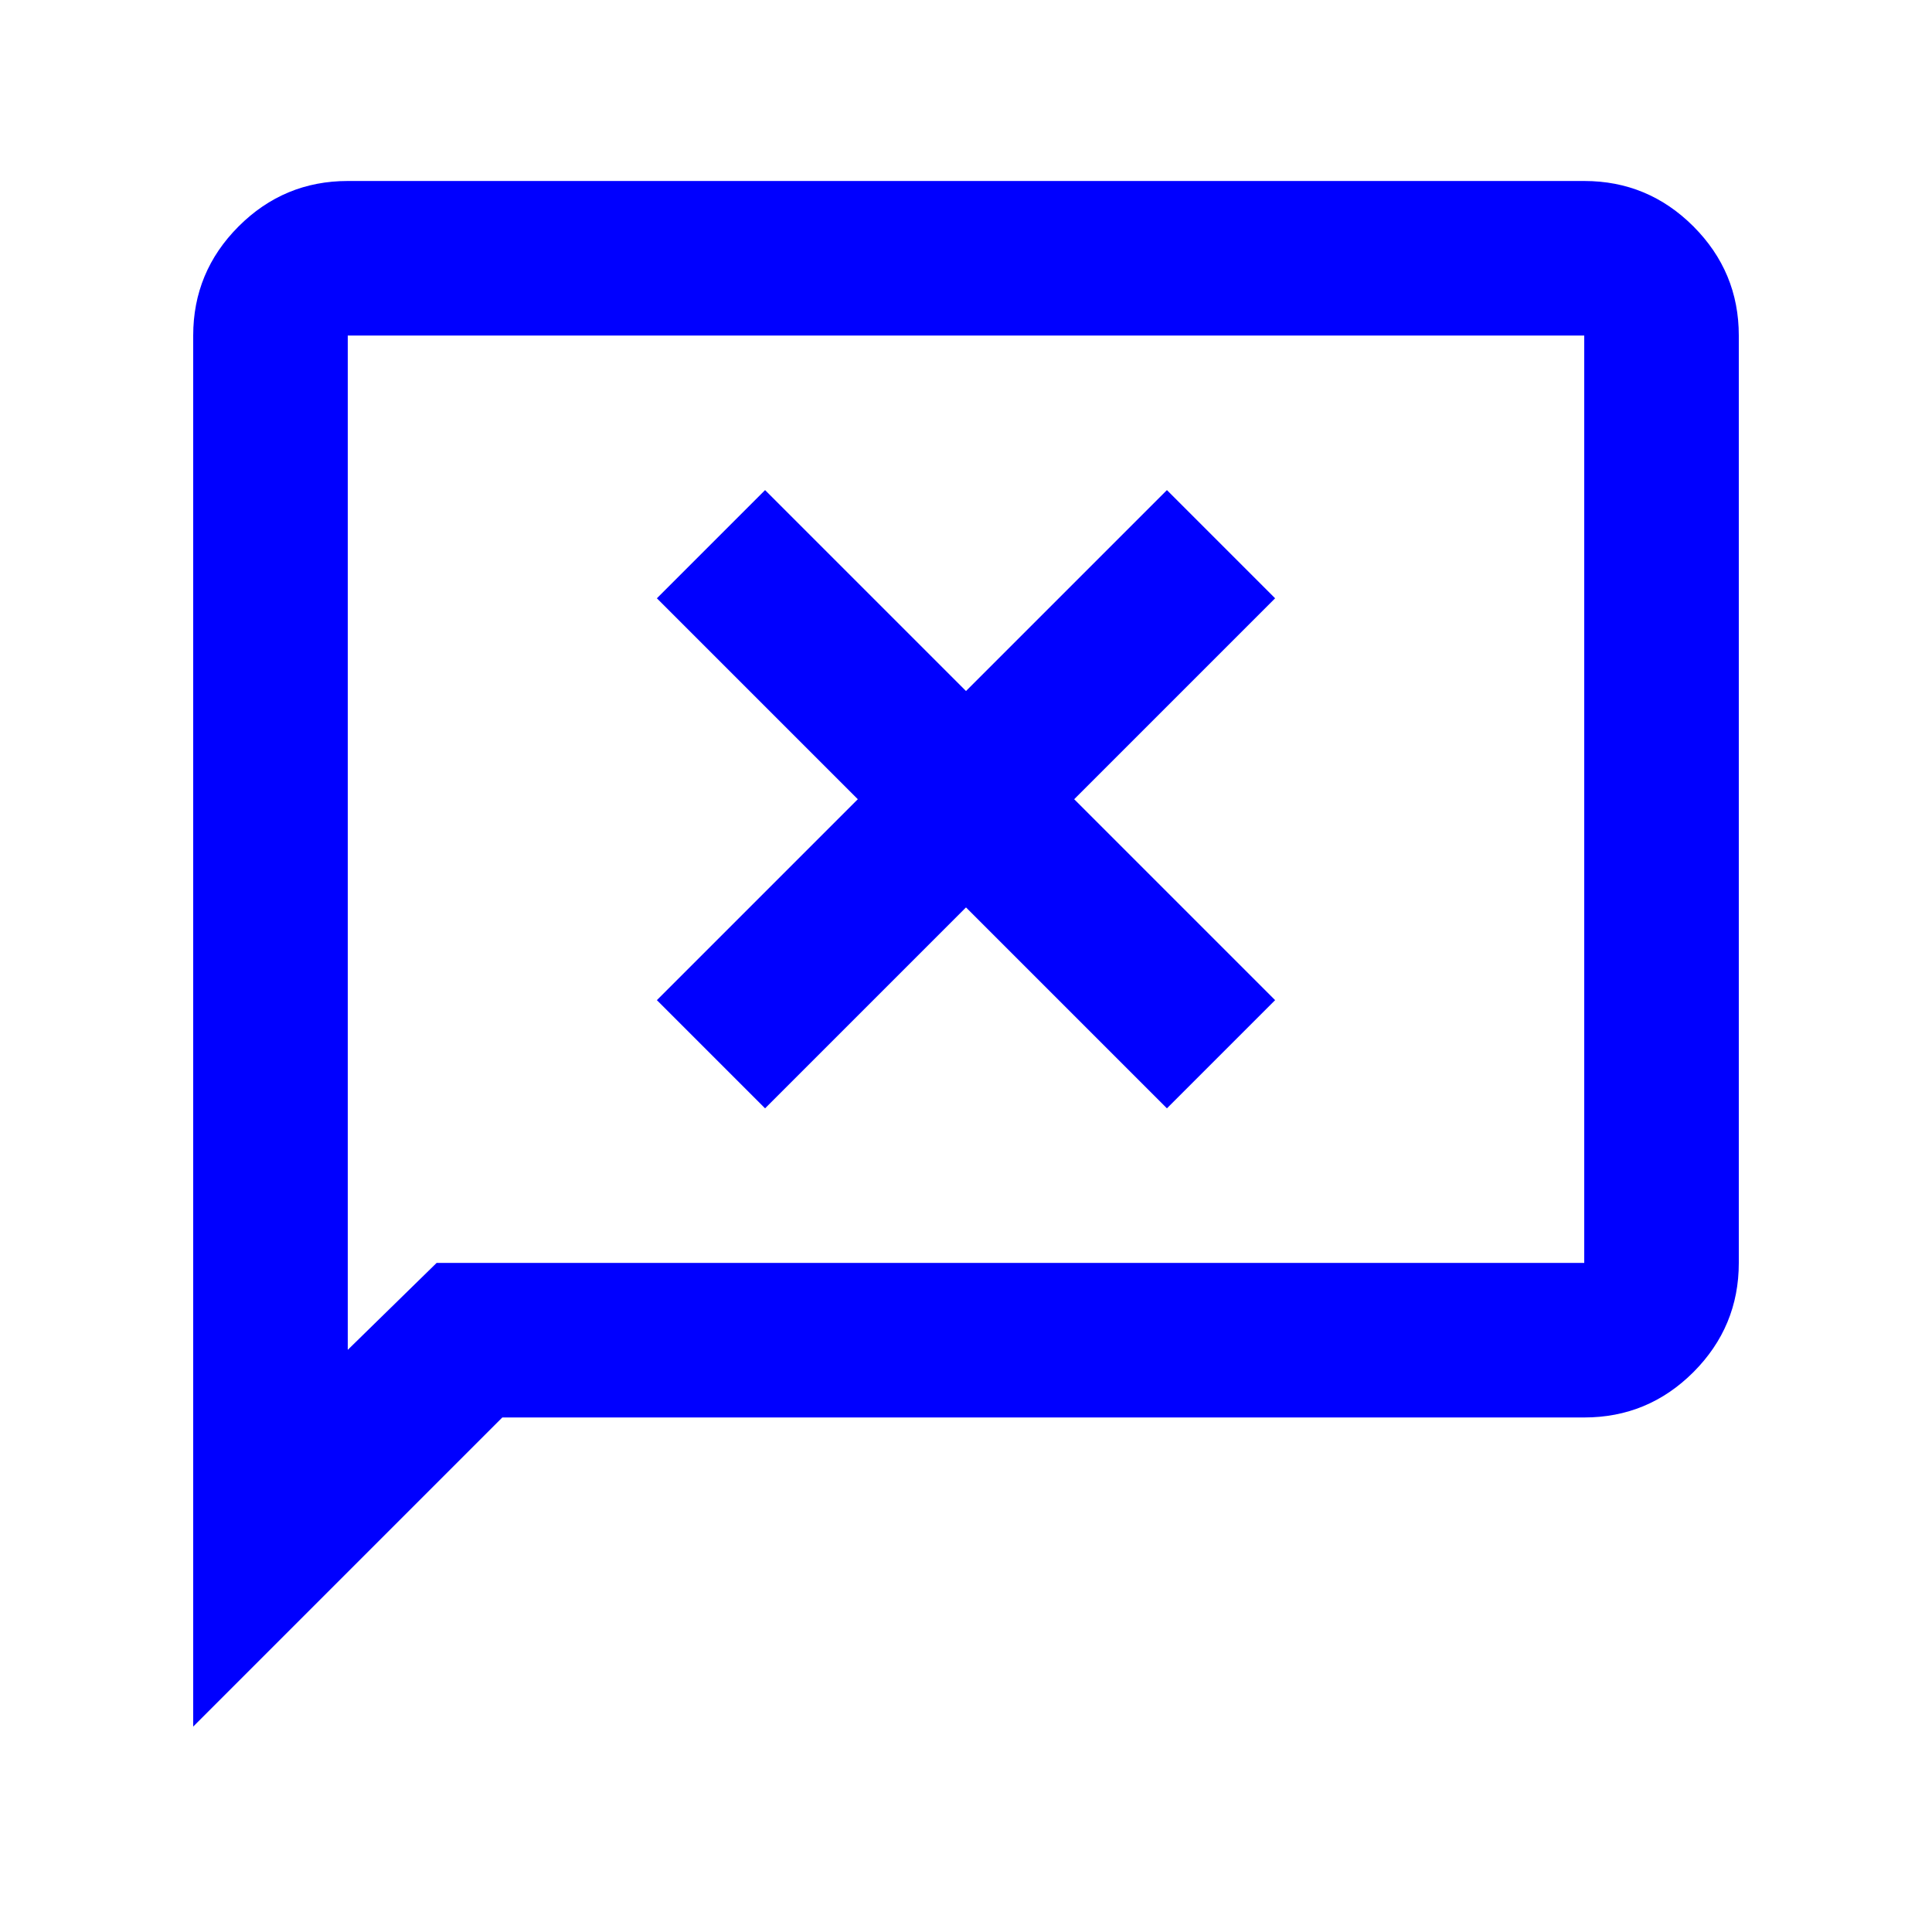 <?xml version="1.0" encoding="UTF-8"?> <svg xmlns="http://www.w3.org/2000/svg" width="25" height="25" viewBox="0 0 25 25" fill="none"><mask id="mask0_2324_6793" style="mask-type:alpha" maskUnits="userSpaceOnUse" x="0" y="0" width="25" height="25"><rect x="0.5" y="0.342" width="24" height="24" fill="#D9D9D9"></rect></mask><g mask="url(#mask0_2324_6793)"><path d="M9.9 14.342L12.5 11.742L15.1 14.342L16.5 12.942L13.9 10.342L16.5 7.742L15.1 6.342L12.5 8.942L9.9 6.342L8.5 7.742L11.1 10.342L8.5 12.942L9.9 14.342ZM2.5 22.342V4.342C2.5 3.792 2.696 3.322 3.087 2.93C3.479 2.538 3.95 2.342 4.5 2.342H20.5C21.05 2.342 21.521 2.538 21.913 2.93C22.304 3.322 22.5 3.792 22.5 4.342V16.342C22.5 16.892 22.304 17.363 21.913 17.755C21.521 18.147 21.05 18.342 20.5 18.342H6.5L2.5 22.342ZM5.65 16.342H20.5V4.342H4.5V17.467L5.65 16.342Z" fill="#0000FF"></path></g></svg> 